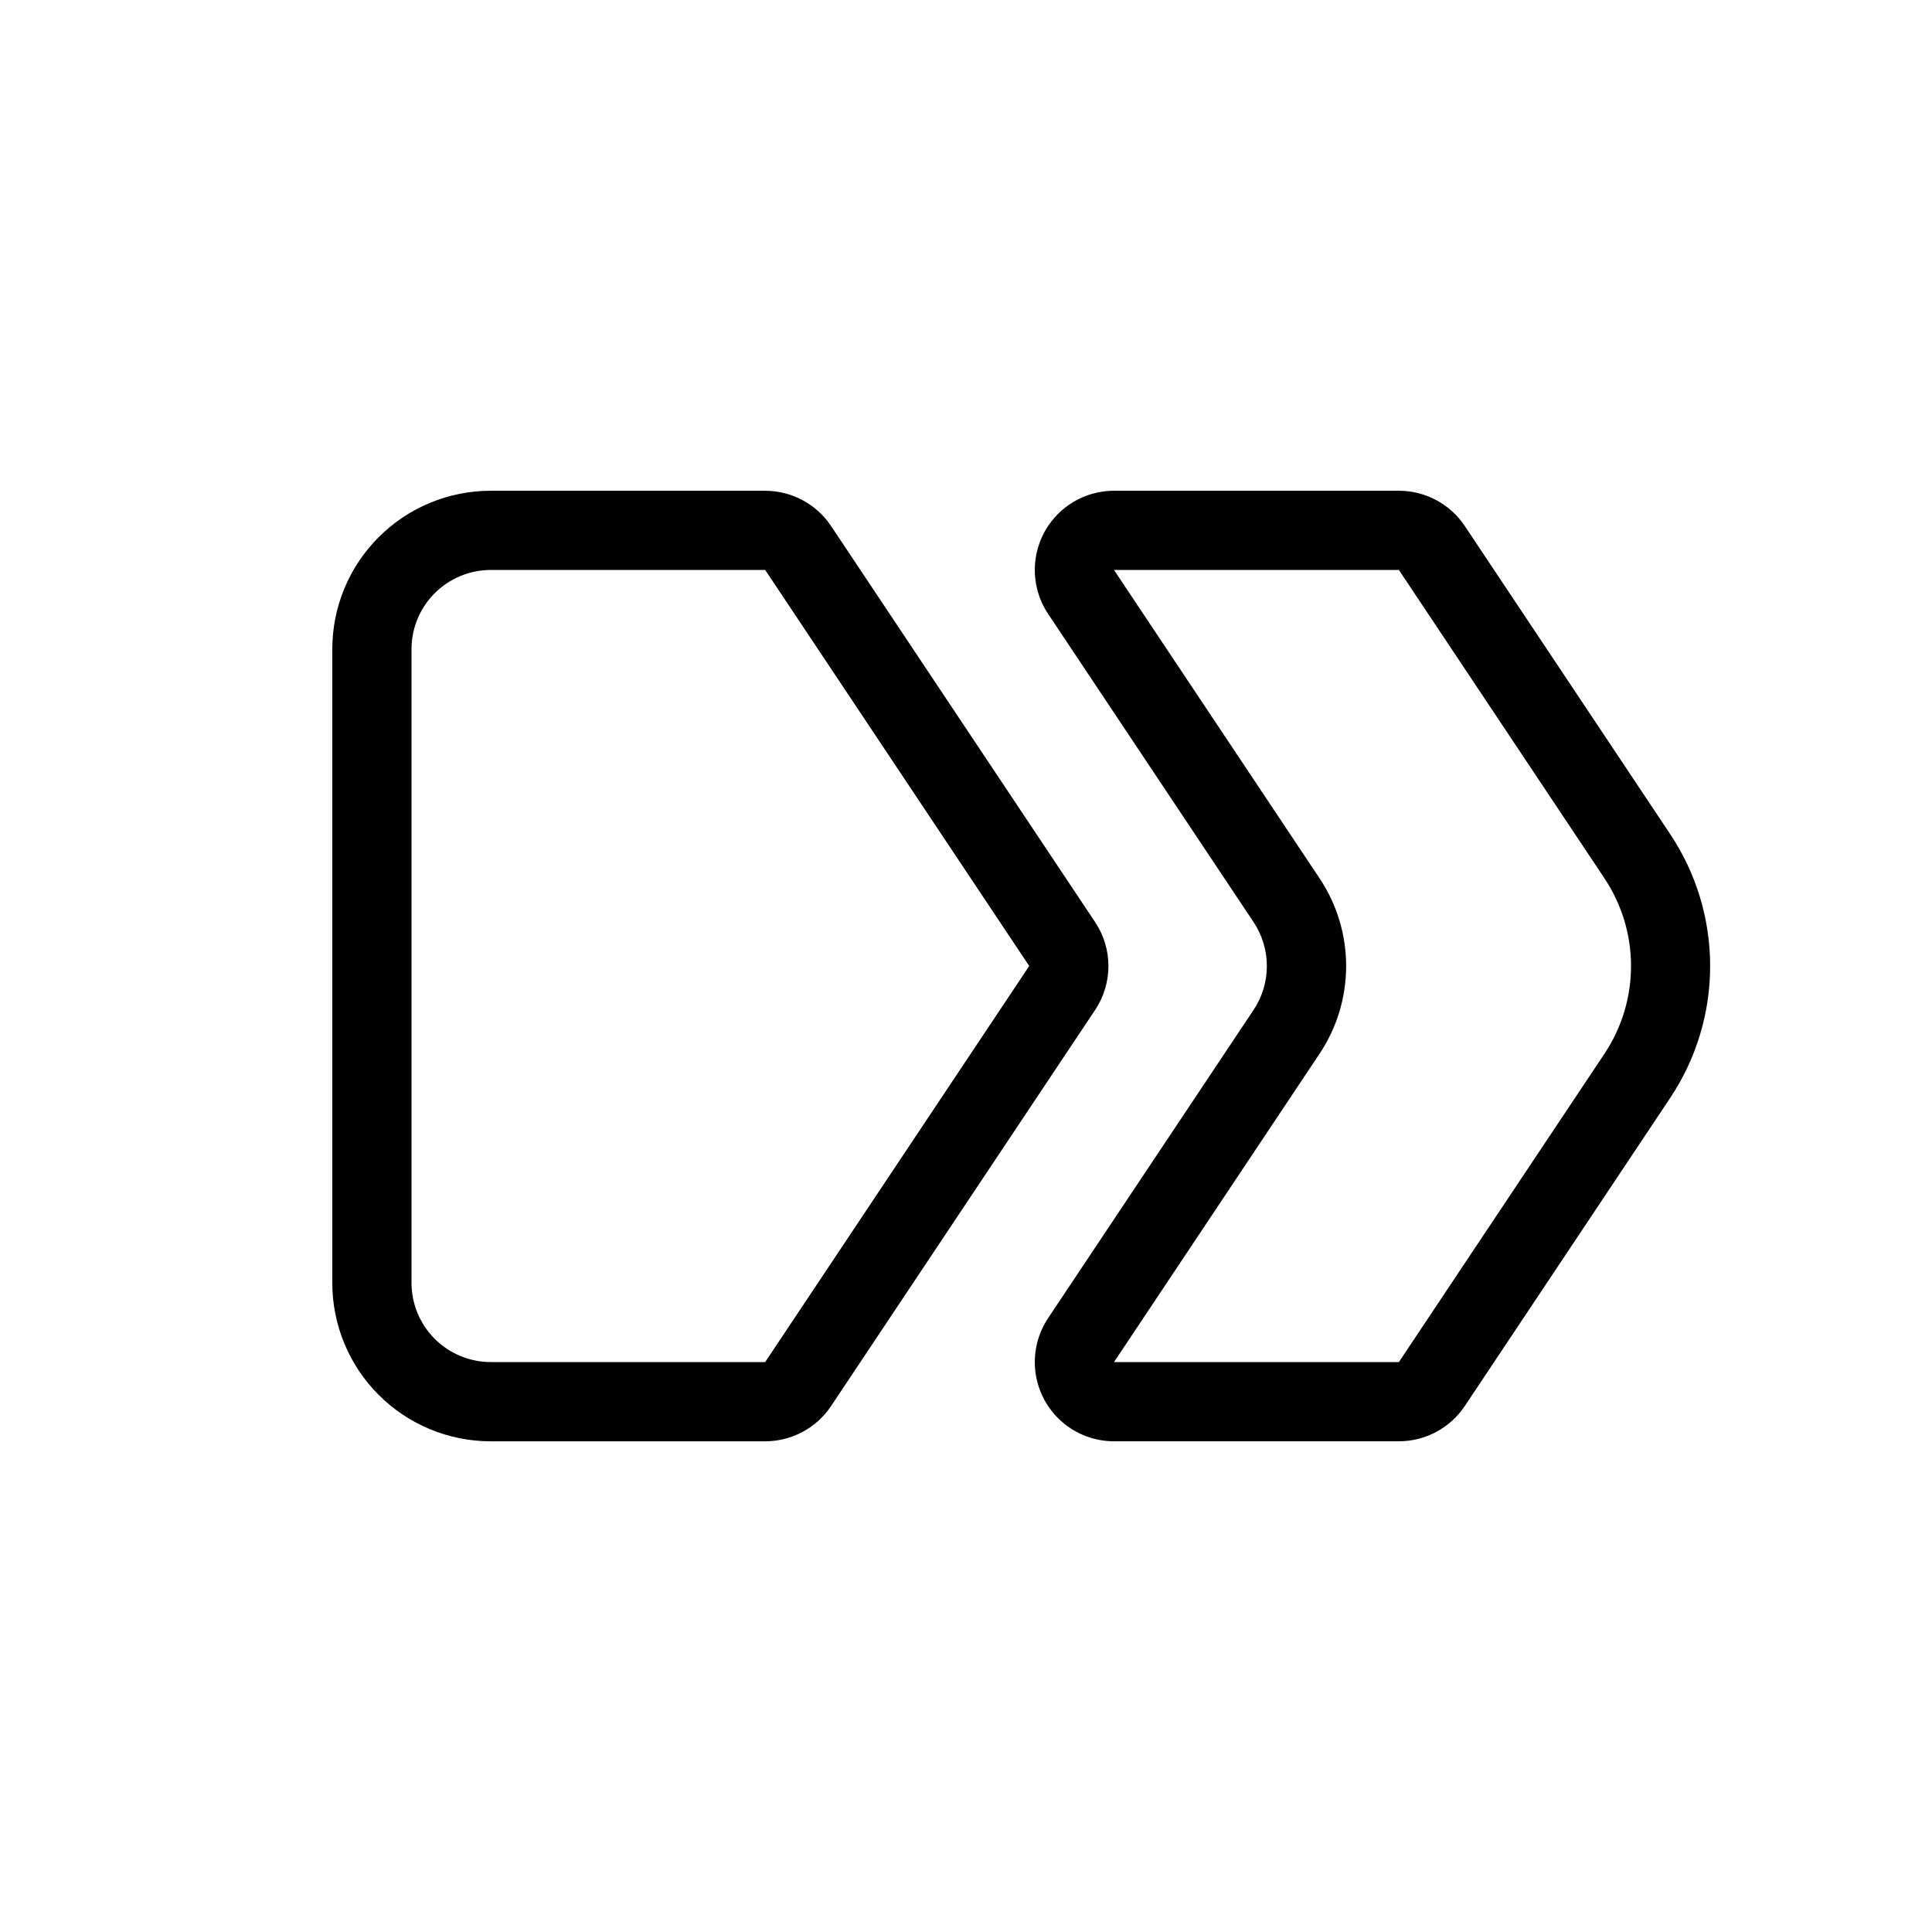 <?xml version="1.0" encoding="UTF-8"?>
<!-- Uploaded to: SVG Repo, www.svgrepo.com, Generator: SVG Repo Mixer Tools -->
<svg fill="#000000" width="800px" height="800px" version="1.1" viewBox="144 144 512 512" xmlns="http://www.w3.org/2000/svg">
 <path d="m346.78 295.04 69.973 104.96-69.973 104.96h-72.734c-5.566-0.004-10.902-2.219-14.836-6.152-3.938-3.938-6.152-9.273-6.156-14.84v-167.93c0.004-5.566 2.219-10.902 6.156-14.836 3.934-3.938 9.27-6.152 14.836-6.156h72.734m0-20.992h-72.734c-11.137 0-21.816 4.422-29.688 12.297-7.875 7.871-12.297 18.551-12.297 29.688v167.94-0.004c0 11.137 4.422 21.816 12.297 29.688 7.871 7.875 18.551 12.297 29.688 12.297h72.734c7.016 0 13.57-3.508 17.465-9.348l69.973-104.96v0.004c2.301-3.449 3.527-7.5 3.527-11.645s-1.227-8.199-3.527-11.645l-69.973-104.96c-3.894-5.84-10.449-9.348-17.465-9.348zm167.94 20.992 54.449 81.672h-0.004c4.613 6.891 7.074 14.996 7.074 23.289 0 8.289-2.461 16.395-7.074 23.289l-54.449 81.668h-75.492l54.445-81.672v0.004c4.613-6.891 7.074-14.996 7.074-23.289s-2.461-16.398-7.074-23.289l-54.445-81.672h75.492m0-20.992h-75.492c-5.09 0-10.008 1.848-13.836 5.203s-6.305 7.988-6.973 13.035c-0.668 5.043 0.52 10.16 3.344 14.398l54.449 81.672h-0.004c2.301 3.445 3.527 7.5 3.527 11.645s-1.227 8.195-3.527 11.645l-54.449 81.672h0.004c-2.824 4.234-4.012 9.352-3.344 14.398 0.668 5.047 3.144 9.676 6.973 13.031 3.828 3.356 8.746 5.203 13.836 5.203h75.492c7.019 0 13.574-3.508 17.469-9.348l54.449-81.672-0.004 0.004c6.898-10.348 10.578-22.5 10.578-34.934s-3.68-24.59-10.578-34.934l-54.445-81.672c-3.894-5.84-10.449-9.348-17.469-9.348z"/>
</svg>